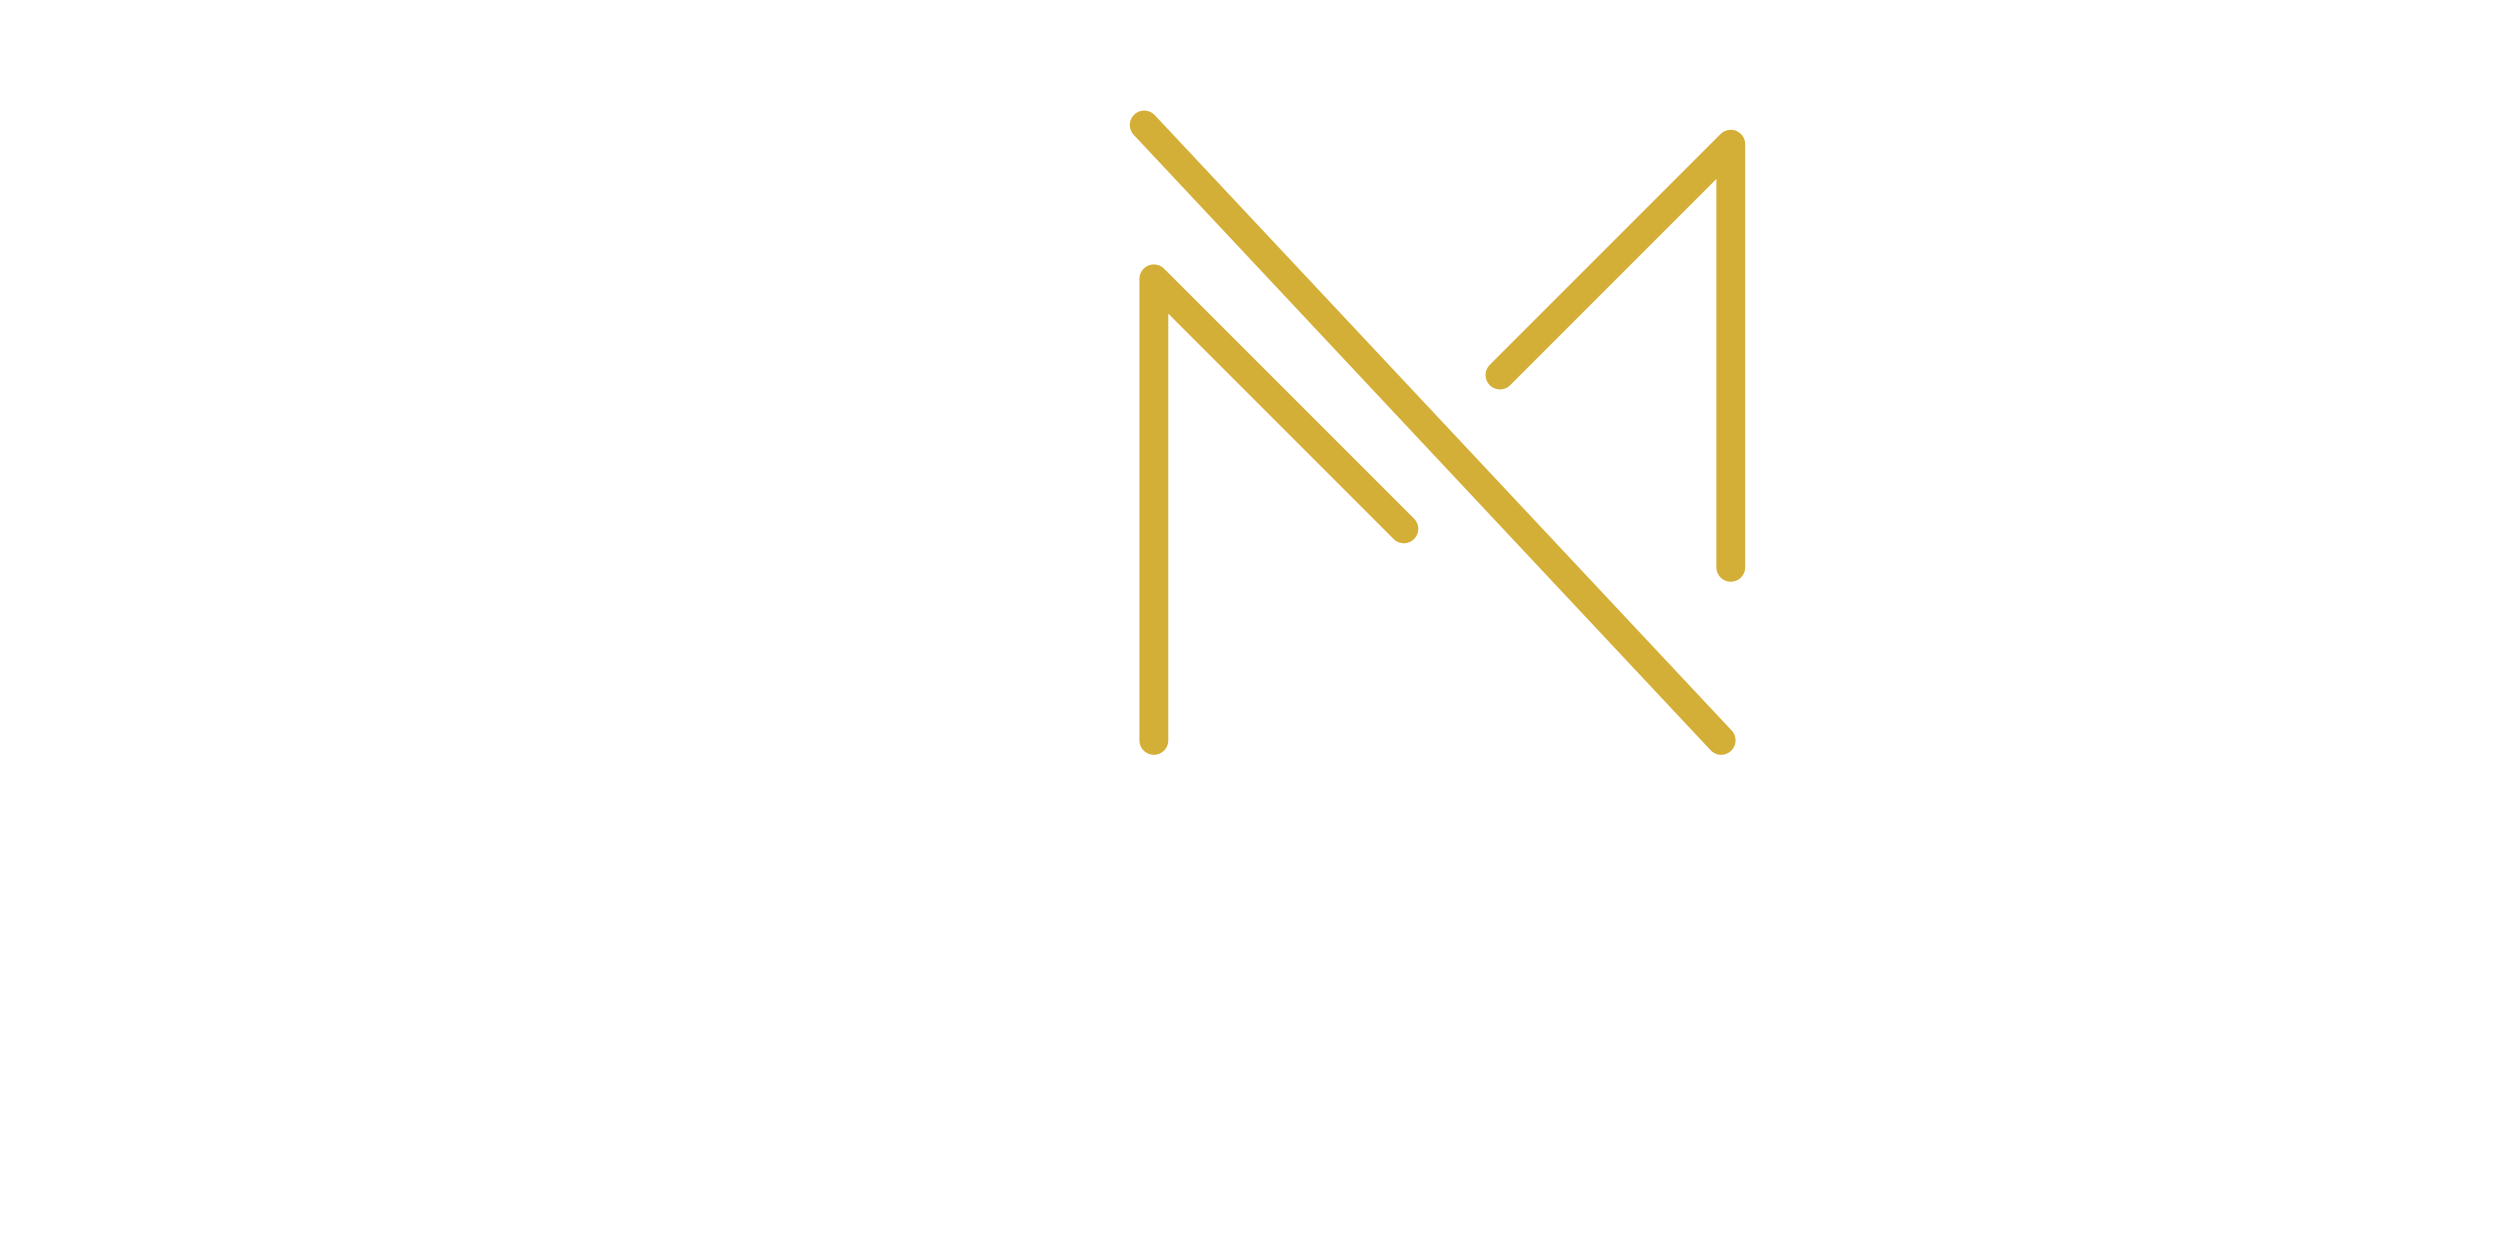 <svg 
    width="2000" 
    height="1000" 
    viewBox="0 0 1300 600" 
    xmlns="http://www.w3.org/2000/svg"
>
    <filter id="ombre">
        <feDropShadow dx="0" dy="1°" stdDeviation="10" flood-color="rgba(0, 0, 0, 0.8)" />
    </filter>
    <!-- Première partie du "M" avec ombre -->
    <path d="M 600 360 L 600 120 L 730 250" stroke="rgb(212, 175, 55)" stroke-width="15" fill="none" stroke-linecap="round" stroke-linejoin="round" filter="url(#ombre)" />                                
    <!-- Ligne trançante au millieu de "M" avec ombre -->
    <path d="M 595 40 L 895 360" stroke="rgb(212, 175, 55)" stroke-width="15" fill="none" stroke-linecap="round" stroke-linejoin="round" filter="url(#ombre)" />                                
    <!-- Deuxième partie du "M" avec ombre -->
    <path d="M 780 170 L 900 50 L 900 270" stroke="rgb(212, 175, 55)" stroke-width="15" fill="none" stroke-linecap="round" stroke-linejoin="round" filter="url(#ombre)" />                                
    
    <!-- <path d="M 75 100 L 100 150 L 125 100 L 100 150 L 100 190" stroke="rgba(151, 115, 23)" stroke-width="5" fill="none" /> -->
</svg>
